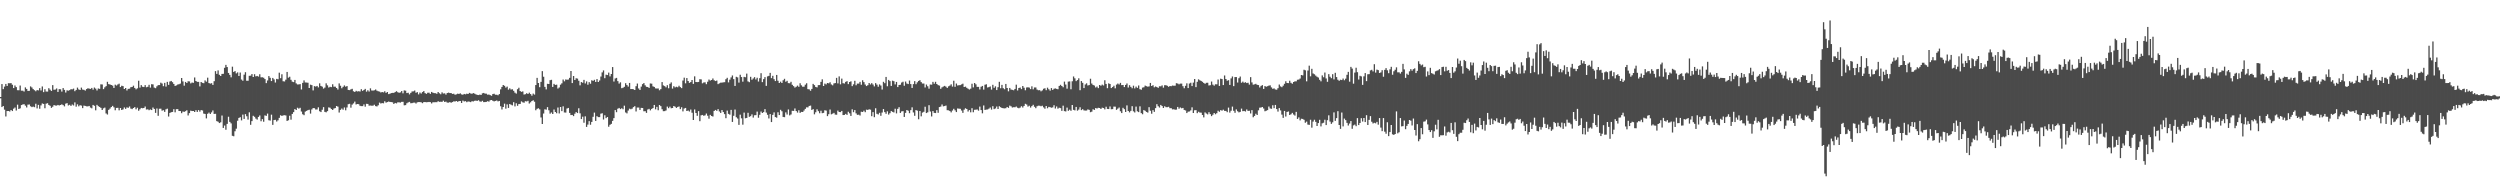 <?xml version="1.0" encoding="UTF-8"?>
<svg xmlns="http://www.w3.org/2000/svg" width="1920" height="150">
  <path d="M0 74.508h1v1.000H0zM1 64.576h1v17.647H1zM2 68.478h1v12.937H2zM3 66.517h1v17.728H3zM4 64.460h1v24.993H4zM5 65.990h1v19.289H5zM6 63.890h1v21.355H6zM7 63.937h1v21.743H7zM8 63.821h1v20.668H8zM9 65.080h1v20.222H9zM10 67.625h1v15.835H10zM11 65.623h1v16.966H11zM12 66.931h1v17.969H12zM13 69.294h1v11.099H13zM14 69.316h1v14.415H14zM15 65.700h1v17.508H15zM16 69.656h1v11.056H16zM17 69.656h1v10.584H17zM18 70.280h1v9.721H18zM19 67.133h1v14.005H19zM20 68.288h1v14.254H20zM21 69.854h1v10.538H21zM22 69.720h1v10.489H22zM23 66.368h1v15.240H23zM24 67.162h1v15.116H24zM25 68.467h1v13.406H25zM26 69.276h1v13.060H26zM27 70.077h1v9.569H27zM28 69.179h1v14.060H28zM29 69.448h1v11.089H29zM30 67.689h1v15.824H30zM31 69.490h1v11.480H31zM32 66.419h1v13.064H32zM33 70.770h1v9.026H33zM34 68.525h1v14.608H34zM35 70.301h1v9.296H35zM36 70.370h1v8.898H36zM37 67.716h1v12.882H37zM38 68.875h1v12.395H38zM39 69.843h1v12.976H39zM40 65.404h1v16.556H40zM41 68.911h1v11.756H41zM42 68.735h1v12.327H42zM43 67.951h1v13.151H43zM44 70.605h1v9.975H44zM45 68.470h1v12.510H45zM46 68.555h1v12.063H46zM47 70.357h1v9.750H47zM48 67.617h1v13.149H48zM49 69.036h1v12.667H49zM50 71.092h1v8.540H50zM51 69.350h1v9.867H51zM52 69.643h1v11.374H52zM53 69.229h1v11.253H53zM54 68.527h1v12.834H54zM55 68.625h1v11.649H55zM56 68.030h1v12.944H56zM57 70.062h1v8.595H57zM58 69.070h1v12.851H58zM59 67.267h1v12.869H59zM60 68.646h1v13.000H60zM61 69.138h1v11.639H61zM62 67.254h1v13.823H62zM63 68.756h1v14.301H63zM64 69.043h1v12.037H64zM65 69.604h1v11.744H65zM66 68.422h1v13.250H66zM67 67.803h1v13.905H67zM68 68.066h1v13.281H68zM69 68.276h1v14.352H69zM70 67.554h1v15.647H70zM71 68.861h1v11.741H71zM72 67.238h1v14.024H72zM73 68.055h1v16.677H73zM74 69.465h1v11.080H74zM75 67.943h1v13.600H75zM76 68.233h1v13.906H76zM77 64.758h1v18.109H77zM78 64.882h1v19.579H78zM79 68.437h1v14.775H79zM80 67.068h1v15.559H80zM81 66.153h1v20.966H81zM82 62.834h1v25.106H82zM83 64.634h1v19.747H83zM84 64.853h1v18.575H84zM85 65.290h1v16.953H85zM86 65.741h1v15.581H86zM87 67.552h1v14.890H87zM88 65.041h1v19.652H88zM89 65.702h1v17.194H89zM90 64.854h1v17.928H90zM91 64.270h1v20.468H91zM92 66.866h1v16.084H92zM93 65.853h1v18.633H93zM94 66.163h1v17.873H94zM95 68.365h1v14.156H95zM96 67.560h1v16.036H96zM97 69.481h1v12.996H97zM98 68.251h1v14.522H98zM99 68.076h1v13.688H99zM100 66.979h1v16.417H100zM101 66.765h1v17.044H101zM102 65.814h1v17.147H102zM103 67.529h1v14.747H103zM104 68.597h1v15.395H104zM105 67.854h1v14.872H105zM106 62.024h1v23.004H106zM107 67.291h1v16.601H107zM108 65.403h1v17.497H108zM109 66.623h1v16.502H109zM110 66.887h1v16.048H110zM111 65.365h1v16.434H111zM112 67.038h1v17.065H112zM113 66.651h1v17.293H113zM114 65.110h1v19.549H114zM115 67.303h1v16.747H115zM116 64.656h1v19.893H116zM117 64.834h1v17.752H117zM118 67.285h1v16.367H118zM119 67.742h1v18.927H119zM120 66.282h1v17.023H120zM121 65.359h1v23.589H121zM122 65.308h1v18.181H122zM123 63.509h1v19.958H123zM124 64.169h1v20.824H124zM125 66.200h1v18.437H125zM126 63.642h1v22.250H126zM127 66.505h1v17.453H127zM128 62.897h1v20.537H128zM129 65.165h1v24.347H129zM130 62.631h1v24.127H130zM131 62.163h1v23.982H131zM132 63.115h1v22.867H132zM133 64.470h1v19.418H133zM134 66.021h1v20.241H134zM135 65.565h1v18.309H135zM136 64.946h1v18.885H136zM137 64.648h1v20.613H137zM138 64.224h1v21.091H138zM139 59.901h1v27.046H139zM140 62.512h1v23.162H140zM141 65.789h1v20.100H141zM142 62.902h1v22.482H142zM143 63.742h1v20.941H143zM144 62.410h1v26.275H144zM145 62.538h1v24.365H145zM146 64.028h1v20.970H146zM147 63.386h1v21.889H147zM148 63.569h1v21.692H148zM149 59.514h1v26.478H149zM150 62.193h1v22.420H150zM151 62.873h1v23.067H151zM152 62.897h1v21.656H152zM153 66.351h1v19.415H153zM154 62.982h1v21.541H154zM155 63.663h1v21.169H155zM156 63.895h1v23.337H156zM157 61.761h1v25.718H157zM158 62.700h1v28.223H158zM159 59.664h1v27.730H159zM160 63.816h1v22.682H160zM161 64.199h1v23.344H161zM162 63.883h1v22.447H162zM163 65.232h1v19.606H163zM164 62.370h1v25.133H164zM165 54.633h1v32.759H165zM166 56.733h1v36.298H166zM167 54.060h1v39.426H167zM168 57.424h1v37.095H168zM169 58.368h1v35.578H169zM170 56.801h1v31.907H170zM171 56.682h1v41.567H171zM172 52.057h1v44.335H172zM173 49.833h1v49.803H173zM174 51.512h1v43.599H174zM175 56.006h1v33.641H175zM176 57.489h1v36.083H176zM177 59.376h1v35.417H177zM178 51.191h1v53.084H178zM179 55.243h1v49.433H179zM180 54.599h1v46.236H180zM181 56.370h1v42.435H181zM182 55.585h1v37.115H182zM183 58.369h1v32.221H183zM184 55.728h1v34.295H184zM185 61.102h1v31.371H185zM186 62.017h1v25.987H186zM187 57.363h1v33.966H187zM188 55.438h1v32.240H188zM189 61.979h1v27.303H189zM190 62.024h1v29.830H190zM191 58.210h1v28.039H191zM192 58.088h1v37.740H192zM193 56.886h1v36.121H193zM194 59.130h1v29.793H194zM195 56.994h1v32.692H195zM196 58.598h1v32.466H196zM197 58.306h1v33.540H197zM198 58.814h1v31.004H198zM199 57.060h1v31.610H199zM200 59.376h1v33.766H200zM201 59.344h1v32.153H201zM202 59.678h1v33.807H202zM203 60.701h1v27.945H203zM204 63.832h1v25.172H204zM205 61.781h1v25.489H205zM206 58.396h1v33.968H206zM207 59.773h1v32.872H207zM208 62.238h1v25.846H208zM209 59.878h1v36.026H209zM210 60.993h1v31.232H210zM211 63.361h1v28.636H211zM212 60.568h1v32.779H212zM213 60.863h1v31.566H213zM214 55.833h1v34.677H214zM215 60.057h1v28.455H215zM216 57.053h1v31.994H216zM217 62.389h1v26.227H217zM218 62.542h1v25.945H218zM219 61.199h1v27.484H219zM220 55.229h1v37.646H220zM221 59.652h1v32.730H221zM222 58.939h1v29.924H222zM223 61.284h1v30.607H223zM224 62.718h1v24.761H224zM225 63.053h1v23.041H225zM226 61.377h1v22.361H226zM227 64.025h1v20.449H227zM228 64.872h1v17.886H228zM229 64.817h1v18.632H229zM230 64.619h1v18.168H230zM231 68.731h1v16.936H231zM232 63.632h1v24.136H232zM233 61.749h1v26.723H233zM234 63.340h1v22.358H234zM235 63.389h1v21.780H235zM236 63.518h1v21.059H236zM237 67.576h1v16.717H237zM238 65.002h1v22.230H238zM239 65.368h1v18.702H239zM240 69.443h1v13.563H240zM241 66.150h1v16.951H241zM242 66.492h1v17.627H242zM243 65.978h1v18.108H243zM244 67.130h1v15.292H244zM245 63.995h1v21.437H245zM246 65.979h1v20.083H246zM247 66.545h1v17.725H247zM248 68.053h1v14.227H248zM249 67.285h1v18.623H249zM250 64.017h1v22.250H250zM251 65.558h1v19.811H251zM252 67.204h1v15.278H252zM253 66.665h1v16.067H253zM254 66.910h1v16.841H254zM255 64.701h1v19.798H255zM256 66.551h1v16.801H256zM257 66.546h1v16.457H257zM258 67.561h1v13.825H258zM259 68.770h1v13.153H259zM260 64.060h1v22.356H260zM261 65.846h1v18.535H261zM262 67.784h1v15.569H262zM263 66.687h1v17.590H263zM264 65.569h1v16.955H264zM265 66.580h1v18.132H265zM266 66.088h1v16.431H266zM267 69.090h1v10.940H267zM268 69.197h1v10.513H268zM269 68.612h1v14.100H269zM270 68.193h1v12.128H270zM271 70.071h1v9.335H271zM272 70.672h1v7.358H272zM273 69.752h1v10.496H273zM274 70.249h1v9.647H274zM275 70.027h1v9.976H275zM276 70.300h1v10.974H276zM277 68.486h1v13.005H277zM278 69.791h1v11.721H278zM279 69.071h1v11.120H279zM280 68.252h1v13.652H280zM281 70.406h1v9.325H281zM282 69.299h1v10.538H282zM283 70.303h1v10.849H283zM284 67.823h1v13.222H284zM285 69.492h1v11.712H285zM286 69.580h1v11.598H286zM287 69.335h1v11.106H287zM288 68.701h1v12.825H288zM289 69.614h1v12.171H289zM290 70.090h1v10.735H290zM291 70.337h1v8.464H291zM292 71.020h1v8.474H292zM293 70.658h1v8.519H293zM294 70.985h1v8.372H294zM295 70.092h1v7.687H295zM296 71.327h1v7.496H296zM297 70.634h1v7.777H297zM298 72.291h1v5.664H298zM299 72.010h1v6.253H299zM300 71.495h1v6.904H300zM301 71.314h1v7.257H301zM302 71.335h1v8.512H302zM303 70.691h1v8.386H303zM304 70.042h1v9.386H304zM305 70.786h1v7.812H305zM306 71.246h1v7.320H306zM307 70.967h1v7.838H307zM308 69.949h1v8.299H308zM309 71.672h1v6.530H309zM310 69.427h1v11.457H310zM311 69.611h1v11.129H311zM312 71.484h1v7.807H312zM313 71.209h1v7.412H313zM314 72.491h1v5.743H314zM315 71.328h1v7.988H315zM316 70.229h1v8.965H316zM317 70.168h1v8.681H317zM318 69.507h1v9.292H318zM319 71.231h1v8.281H319zM320 70.769h1v7.800H320zM321 72.480h1v5.913H321zM322 71.042h1v7.332H322zM323 71.841h1v6.750H323zM324 70.720h1v8.535H324zM325 69.929h1v8.465H325zM326 71.510h1v6.875H326zM327 72.081h1v6.461H327zM328 71.205h1v7.235H328zM329 71.177h1v7.090H329zM330 72.072h1v6.381H330zM331 70.598h1v8.880H331zM332 71.244h1v7.312H332zM333 71.544h1v6.978H333zM334 71.586h1v6.907H334zM335 72.064h1v6.422H335zM336 70.669h1v7.061H336zM337 71.653h1v6.604H337zM338 72.413h1v5.740H338zM339 70.934h1v7.310H339zM340 71.836h1v5.453H340zM341 71.679h1v6.615H341zM342 72.658h1v5.378H342zM343 71.415h1v7.382H343zM344 71.139h1v7.717H344zM345 71.483h1v6.929H345zM346 71.479h1v7.414H346zM347 72.119h1v6.272H347zM348 71.999h1v5.800H348zM349 72.752h1v5.225H349zM350 72.428h1v5.127H350zM351 71.916h1v6.288H351zM352 72.150h1v5.532H352zM353 71.703h1v5.850H353zM354 72.511h1v6.579H354zM355 72.741h1v4.546H355zM356 72.123h1v5.807H356zM357 72.449h1v5.238H357zM358 71.932h1v6.566H358zM359 72.211h1v5.732H359zM360 71.346h1v6.734H360zM361 71.772h1v6.641H361zM362 72.020h1v5.723H362zM363 71.477h1v6.461H363zM364 71.909h1v5.483H364zM365 72.459h1v4.820H365zM366 72.856h1v4.681H366zM367 72.994h1v3.984H367zM368 72.646h1v5.226H368zM369 72.895h1v5.234H369zM370 71.687h1v5.734H370zM371 71.351h1v7.099H371zM372 71.887h1v6.484H372zM373 71.930h1v6.301H373zM374 72.710h1v5.015H374zM375 72.617h1v5.453H375zM376 73.065h1v3.931H376zM377 73.561h1v3.260H377zM378 72.253h1v5.153H378zM379 72.005h1v5.864H379zM380 72.764h1v4.749H380zM381 72.766h1v4.402H381zM382 73.154h1v4.729H382zM383 72.259h1v5.263H383zM384 68.612h1v12.983H384zM385 66.790h1v17.304H385zM386 65.271h1v16.923H386zM387 65.910h1v13.701H387zM388 67.266h1v16.204H388zM389 66.501h1v13.690H389zM390 68.869h1v14.021H390zM391 67.817h1v12.056H391zM392 68.740h1v11.678H392zM393 68.561h1v12.394H393zM394 69.741h1v8.730H394zM395 71.148h1v10.544H395zM396 71.899h1v7.431H396zM397 68.496h1v12.776H397zM398 67.372h1v12.547H398zM399 69.925h1v9.879H399zM400 70.577h1v7.314H400zM401 70.213h1v8.357H401zM402 72.614h1v6.261H402zM403 72.369h1v5.344H403zM404 71.572h1v6.352H404zM405 72.176h1v5.219H405zM406 71.180h1v8.329H406zM407 72.243h1v6.363H407zM408 73.470h1v4.076H408zM409 71.899h1v5.109H409zM410 72.676h1v5.465H410zM411 65.330h1v19.330H411zM412 59.821h1v23.747H412zM413 63.757h1v19.408H413zM414 66.949h1v17.075H414zM415 62.862h1v27.337H415zM416 54.648h1v40.598H416zM417 58.912h1v28.293H417zM418 66.702h1v17.257H418zM419 68.637h1v15.586H419zM420 64.334h1v17.946H420zM421 64.492h1v20.204H421zM422 61.607h1v25.701H422zM423 61.279h1v25.079H423zM424 66.760h1v20.780H424zM425 64.406h1v19.736H425zM426 65.215h1v20.821H426zM427 65.007h1v21.992H427zM428 68.010h1v14.586H428zM429 67.150h1v19.978H429zM430 65.015h1v17.179H430zM431 64.005h1v21.337H431zM432 61.085h1v20.563H432zM433 62.442h1v23.943H433zM434 61.028h1v25.468H434zM435 61.240h1v22.090H435zM436 61.066h1v21.843H436zM437 59.812h1v26.896H437zM438 54.527h1v33.833H438zM439 63.811h1v24.468H439zM440 58.388h1v30.817H440zM441 61.440h1v25.916H441zM442 60.127h1v25.944H442zM443 60.379h1v26.453H443zM444 62.017h1v21.109H444zM445 65.535h1v21.485H445zM446 63.008h1v28.426H446zM447 63.533h1v26.073H447zM448 61.361h1v32.916H448zM449 64.093h1v25.258H449zM450 62.491h1v34.977H450zM451 65.071h1v30.631H451zM452 63.100h1v29.941H452zM453 64.310h1v31.485H453zM454 61.650h1v32.014H454zM455 62.126h1v27.556H455zM456 61.271h1v25.210H456zM457 62.949h1v29.947H457zM458 60.747h1v28.472H458zM459 62.963h1v26.991H459zM460 61.820h1v28.144H460zM461 58.800h1v28.520H461zM462 55.620h1v31.374H462zM463 54.076h1v37.750H463zM464 60.071h1v28.464H464zM465 57.358h1v33.368H465zM466 57.669h1v32.169H466zM467 55.779h1v41.576H467zM468 58.676h1v37.192H468zM469 56.831h1v38.299H469zM470 51.521h1v41.289H470zM471 62.637h1v28.068H471zM472 60.276h1v24.234H472zM473 59.819h1v26.346H473zM474 62.321h1v21.166H474zM475 64.229h1v18.663H475zM476 63.229h1v20.598H476zM477 67.736h1v15.427H477zM478 67.357h1v16.536H478zM479 66.682h1v14.455H479zM480 63.916h1v22.435H480zM481 65.328h1v21.754H481zM482 66.510h1v18.360H482zM483 63.697h1v19.767H483zM484 68.414h1v15.518H484zM485 68.353h1v15.087H485zM486 68.549h1v13.741H486zM487 69.139h1v12.419H487zM488 66.223h1v19.374H488zM489 64.131h1v18.481H489zM490 67.937h1v14.664H490zM491 69.054h1v15.355H491zM492 66.510h1v16.307H492zM493 64.613h1v18.355H493zM494 63.770h1v21.659H494zM495 65.524h1v19.901H495zM496 66.647h1v20.014H496zM497 66.800h1v17.339H497zM498 67.533h1v16.077H498zM499 64.122h1v20.664H499zM500 64.267h1v19.406H500zM501 66.307h1v16.706H501zM502 66.748h1v13.867H502zM503 67.911h1v16.034H503zM504 68.014h1v14.077H504zM505 67.920h1v16.765H505zM506 69.345h1v11.281H506zM507 68.473h1v13.021H507zM508 63.041h1v20.894H508zM509 65.588h1v19.836H509zM510 66.156h1v19.185H510zM511 67.046h1v17.814H511zM512 65.443h1v16.439H512zM513 67.767h1v15.335H513zM514 64.366h1v17.545H514zM515 63.274h1v19.875H515zM516 68.035h1v14.924H516zM517 66.190h1v15.196H517zM518 67.106h1v14.871H518zM519 66.630h1v16.253H519zM520 67.002h1v15.098H520zM521 65.862h1v15.915H521zM522 66.908h1v16.904H522zM523 67.691h1v14.683H523zM524 61.869h1v23.710H524zM525 59.642h1v23.717H525zM526 64.019h1v18.854H526zM527 59.959h1v25.287H527zM528 62.230h1v22.646H528zM529 63.620h1v22.050H529zM530 63.010h1v21.091H530zM531 61.452h1v25.125H531zM532 64.434h1v27.705H532zM533 58.614h1v25.444H533zM534 62.985h1v23.778H534zM535 63.099h1v25.822H535zM536 62.904h1v22.457H536zM537 60.838h1v32.219H537zM538 60.982h1v27.615H538zM539 63.988h1v24.273H539zM540 63.329h1v25.605H540zM541 63.250h1v25.326H541zM542 64.668h1v22.531H542zM543 62.776h1v26.127H543zM544 61.061h1v30.077H544zM545 61.915h1v26.289H545zM546 61.462h1v27.649H546zM547 60.271h1v29.204H547zM548 61.648h1v23.562H548zM549 62.255h1v22.186H549zM550 61.829h1v23.333H550zM551 64.629h1v19.179H551zM552 64.007h1v21.609H552zM553 63.494h1v23.253H553zM554 63.437h1v21.074H554zM555 63.206h1v22.839H555zM556 63.106h1v24.557H556zM557 60.810h1v29.986H557zM558 59.737h1v25.201H558zM559 63.276h1v24.176H559zM560 61.180h1v26.905H560zM561 59.467h1v24.934H561zM562 57.939h1v35.699H562zM563 60.768h1v28.166H563zM564 65.988h1v18.128H564zM565 58.997h1v31.041H565zM566 59.423h1v31.620H566zM567 63.414h1v32.496H567zM568 57.380h1v30.699H568zM569 59.164h1v31.693H569zM570 62.729h1v32.997H570zM571 59.018h1v27.478H571zM572 59.318h1v31.522H572zM573 56.508h1v34.061H573zM574 62.518h1v24.099H574zM575 63.151h1v26.559H575zM576 58.969h1v30.271H576zM577 61.252h1v26.605H577zM578 60.271h1v30.048H578zM579 59.232h1v29.317H579zM580 61.020h1v27.377H580zM581 59.688h1v26.021H581zM582 62.610h1v27.803H582zM583 60.054h1v28.135H583zM584 56.195h1v29.459H584zM585 63.079h1v23.714H585zM586 60.798h1v25.336H586zM587 59.218h1v24.616H587zM588 65.939h1v20.539H588zM589 58.660h1v29.492H589zM590 58.247h1v32.751H590zM591 55.974h1v31.605H591zM592 59.984h1v33.786H592zM593 58.221h1v30.003H593zM594 60.822h1v25.476H594zM595 62.259h1v27.640H595zM596 57.550h1v32.825H596zM597 62.017h1v24.223H597zM598 63.763h1v24.628H598zM599 62.698h1v21.653H599zM600 63.736h1v21.708H600zM601 61.622h1v28.188H601zM602 60.544h1v29.460H602zM603 62.779h1v23.543H603zM604 62.064h1v25.922H604zM605 63.854h1v20.216H605zM606 63.971h1v24.667H606zM607 62.837h1v25.068H607zM608 65.103h1v20.010H608zM609 66.130h1v19.058H609zM610 67.294h1v16.001H610zM611 66.605h1v18.692H611zM612 65.726h1v20.762H612zM613 66.641h1v18.067H613zM614 63.934h1v22.767H614zM615 65.526h1v20.377H615zM616 66.629h1v19.411H616zM617 66.543h1v18.363H617zM618 65.029h1v18.585H618zM619 63.925h1v18.487H619zM620 68.447h1v14.041H620zM621 68.670h1v12.712H621zM622 69.697h1v11.422H622zM623 68.302h1v16.103H623zM624 64.424h1v19.379H624zM625 65.376h1v22.455H625zM626 66.748h1v19.457H626zM627 67.111h1v16.839H627zM628 65.367h1v20.057H628zM629 65.347h1v21.652H629zM630 62.875h1v22.150H630zM631 60.919h1v26.006H631zM632 66.036h1v20.625H632zM633 64.197h1v20.471H633zM634 64.804h1v20.130H634zM635 63.743h1v25.464H635zM636 63.994h1v23.719H636zM637 63.185h1v20.916H637zM638 64.890h1v22.898H638zM639 65.542h1v21.772H639zM640 64.045h1v22.649H640zM641 63.794h1v24.235H641zM642 59.794h1v28.333H642zM643 64.040h1v20.912H643zM644 58.676h1v27.332H644zM645 64.781h1v21.345H645zM646 60.368h1v24.845H646zM647 63.918h1v24.449H647zM648 64.129h1v24.138H648zM649 62.865h1v24.580H649zM650 62.300h1v25.927H650zM651 64.631h1v21.178H651zM652 62.994h1v24.037H652zM653 62.446h1v26.591H653zM654 66.157h1v17.791H654zM655 64.777h1v21.398H655zM656 62.042h1v22.494H656zM657 65.477h1v21.633H657zM658 64.187h1v24.036H658zM659 64.199h1v23.852H659zM660 62.860h1v25.873H660zM661 65.062h1v20.771H661zM662 61.623h1v24.383H662zM663 63.056h1v21.934H663zM664 64.923h1v21.254H664zM665 66.103h1v18.145H665zM666 65.413h1v18.998H666zM667 63.757h1v20.147H667zM668 64.852h1v19.357H668zM669 63.839h1v25.400H669zM670 64.912h1v21.198H670zM671 66.329h1v23.670H671zM672 63.856h1v19.284H672zM673 64.958h1v22.429H673zM674 66.589h1v21.297H674zM675 64.808h1v21.831H675zM676 65.664h1v23.253H676zM677 68.784h1v17.655H677zM678 62.802h1v20.948H678zM679 63.902h1v22.198H679zM680 59.077h1v28.327H680zM681 66.248h1v19.246H681zM682 61.374h1v26.624H682zM683 62.330h1v24.624H683zM684 66.022h1v19.259H684zM685 61.948h1v23.980H685zM686 62.378h1v23.993H686zM687 64.804h1v18.689H687zM688 62.940h1v24.129H688zM689 66.882h1v16.732H689zM690 65.294h1v17.018H690zM691 65.057h1v21.671H691zM692 63.379h1v22.157H692zM693 62.792h1v22.557H693zM694 65.867h1v23.920H694zM695 62.595h1v24.064H695zM696 64.135h1v20.322H696zM697 64.559h1v20.481H697zM698 61.865h1v25.049H698zM699 64.581h1v20.011H699zM700 67.528h1v14.883H700zM701 64.632h1v21.725H701zM702 62.326h1v26.591H702zM703 64.658h1v19.868H703zM704 63.235h1v21.753H704zM705 62.135h1v29.471H705zM706 61.583h1v23.664H706zM707 63.055h1v26.271H707zM708 64.143h1v22.329H708zM709 64.168h1v21.682H709zM710 67.148h1v14.808H710zM711 64.938h1v21.904H711zM712 66.277h1v20.018H712zM713 68.120h1v12.656H713zM714 64.941h1v20.737H714zM715 65.002h1v24.468H715zM716 62.860h1v22.463H716zM717 64.315h1v22.368H717zM718 62.812h1v24.034H718zM719 64.523h1v20.057H719zM720 65.366h1v21.261H720zM721 65.717h1v16.517H721zM722 68.181h1v13.688H722zM723 67.074h1v13.149H723zM724 66.441h1v15.202H724zM725 65.955h1v15.489H725zM726 66.565h1v14.506H726zM727 67.557h1v17.090H727zM728 66.328h1v18.399H728zM729 65.752h1v19.553H729zM730 64.765h1v21.538H730zM731 66.487h1v18.377H731zM732 61.987h1v21.570H732zM733 66.644h1v18.102H733zM734 64.159h1v21.919H734zM735 65.662h1v17.632H735zM736 65.448h1v17.994H736zM737 65.383h1v18.196H737zM738 64.841h1v20.038H738zM739 64.240h1v22.424H739zM740 66.838h1v17.389H740zM741 66.532h1v16.609H741zM742 67.455h1v16.278H742zM743 68.150h1v17.518H743zM744 68.767h1v15.749H744zM745 68.094h1v18.162H745zM746 64.316h1v18.776H746zM747 67.136h1v19.108H747zM748 63.757h1v20.556H748zM749 64.751h1v19.456H749zM750 66.719h1v17.363H750zM751 66.704h1v18.313H751zM752 68.695h1v13.187H752zM753 66.615h1v17.935H753zM754 65.998h1v21.057H754zM755 68.813h1v12.206H755zM756 65.088h1v19.350H756zM757 64.692h1v19.470H757zM758 67.193h1v16.888H758zM759 66.900h1v16.576H759zM760 66.397h1v16.204H760zM761 68.839h1v15.351H761zM762 65.124h1v16.414H762zM763 67.414h1v16.425H763zM764 66.328h1v16.961H764zM765 69.165h1v12.655H765zM766 66.945h1v16.765H766zM767 62.805h1v18.816H767zM768 67.772h1v14.566H768zM769 65.192h1v17.766H769zM770 67.735h1v15.390H770zM771 68.569h1v14.679H771zM772 64.480h1v18.600H772zM773 67.580h1v14.576H773zM774 70.158h1v12.699H774zM775 67.510h1v13.611H775zM776 68.778h1v12.884H776zM777 69.013h1v13.583H777zM778 69.327h1v13.025H778zM779 68.325h1v14.078H779zM780 65.047h1v16.786H780zM781 69.480h1v13.245H781zM782 67.608h1v15.558H782zM783 67.235h1v15.416H783zM784 68.475h1v13.071H784zM785 66.052h1v16.528H785zM786 67.398h1v13.984H786zM787 69.349h1v10.379H787zM788 67.196h1v13.080H788zM789 67.012h1v14.852H789zM790 67.278h1v13.902H790zM791 68.457h1v14.182H791zM792 66.281h1v15.250H792zM793 68.616h1v11.887H793zM794 67.185h1v14.857H794zM795 67.174h1v15.899H795zM796 68.831h1v12.801H796zM797 69.322h1v11.836H797zM798 69.244h1v11.980H798zM799 70.142h1v11.452H799zM800 69.429h1v11.753H800zM801 68.155h1v14.309H801zM802 67.805h1v15.690H802zM803 69.264h1v12.143H803zM804 67.307h1v15.843H804zM805 68.535h1v13.562H805zM806 69.645h1v12.681H806zM807 67.647h1v15.069H807zM808 69.055h1v13.421H808zM809 68.146h1v12.702H809zM810 67.877h1v15.482H810zM811 68.271h1v13.476H811zM812 68.569h1v14.912H812zM813 65.990h1v16.739H813zM814 65.123h1v17.919H814zM815 66.065h1v19.086H815zM816 67.009h1v14.156H816zM817 62.662h1v22.678H817zM818 64.943h1v20.676H818zM819 68.092h1v14.535H819zM820 62.688h1v22.401H820zM821 62.529h1v21.701H821zM822 68.579h1v16.530H822zM823 62.390h1v18.258H823zM824 58.736h1v25.635H824zM825 60.140h1v24.656H825zM826 62.291h1v19.820H826zM827 61.512h1v23.479H827zM828 60.164h1v24.018H828zM829 69.256h1v13.129H829zM830 62.274h1v22.283H830zM831 63.610h1v20.232H831zM832 67.625h1v17.160H832zM833 64.879h1v20.069H833zM834 63.997h1v20.873H834zM835 65.621h1v18.392H835zM836 65.348h1v19.028H836zM837 60.490h1v25.674H837zM838 64.173h1v21.587H838zM839 65.222h1v18.670H839zM840 65.674h1v18.731H840zM841 67.172h1v15.799H841zM842 66.433h1v16.907H842zM843 67.709h1v15.102H843zM844 65.303h1v17.640H844zM845 65.848h1v17.842H845zM846 64.977h1v17.737H846zM847 65.642h1v17.327H847zM848 61.640h1v22.400H848zM849 64.485h1v17.504H849zM850 67.722h1v15.955H850zM851 64.010h1v19.752H851zM852 64.525h1v17.257H852zM853 67.645h1v16.293H853zM854 66.863h1v16.969H854zM855 65.820h1v16.036H855zM856 67.828h1v14.109H856zM857 64.956h1v19.397H857zM858 64.149h1v19.318H858zM859 64.891h1v17.672H859zM860 63.626h1v21.845H860zM861 65.362h1v21.483H861zM862 65.273h1v17.520H862zM863 66.870h1v17.015H863zM864 65.245h1v20.749H864zM865 64.113h1v16.817H865zM866 67.225h1v18.047H866zM867 65.411h1v20.932H867zM868 66.726h1v18.426H868zM869 67.768h1v13.778H869zM870 65.778h1v19.708H870zM871 67.914h1v18.444H871zM872 66.487h1v15.404H872zM873 67.489h1v17.998H873zM874 65.659h1v20.460H874zM875 68.486h1v13.160H875zM876 68.923h1v17.952H876zM877 67.297h1v20.436H877zM878 67.032h1v17.490H878zM879 65.734h1v19.381H879zM880 66.203h1v19.765H880zM881 66.546h1v19.915H881zM882 66.335h1v16.008H882zM883 63.674h1v21.354H883zM884 66.037h1v21.331H884zM885 65.424h1v19.178H885zM886 67.086h1v18.844H886zM887 66.403h1v16.668H887zM888 66.845h1v13.203H888zM889 67.490h1v14.137H889zM890 66.234h1v16.363H890zM891 66.316h1v14.291H891zM892 65.591h1v15.886H892zM893 67.338h1v15.628H893zM894 65.437h1v16.163H894zM895 65.445h1v16.896H895zM896 65.896h1v16.456H896zM897 66.676h1v15.330H897zM898 66.034h1v17.077H898zM899 66.177h1v16.944H899zM900 65.664h1v18.339H900zM901 65.842h1v18.079H901zM902 65.813h1v18.484H902zM903 63.880h1v20.270H903zM904 64.178h1v17.946H904zM905 64.773h1v18.741H905zM906 64.208h1v18.338H906zM907 64.202h1v18.997H907zM908 66.183h1v16.689H908zM909 67.784h1v16.667H909zM910 65.895h1v18.940H910zM911 63.989h1v22.834H911zM912 67.635h1v18.106H912zM913 64.131h1v21.461H913zM914 63.563h1v21.221H914zM915 66.081h1v16.372H915zM916 63.452h1v23.324H916zM917 60.653h1v24.019H917zM918 66.912h1v17.668H918zM919 62.844h1v24.102H919zM920 60.933h1v24.887H920zM921 61.627h1v24.796H921zM922 62.165h1v24.378H922zM923 62.803h1v25.541H923zM924 63.707h1v26.447H924zM925 64.363h1v21.956H925zM926 63.585h1v23.591H926zM927 63.562h1v24.287H927zM928 65.657h1v20.518H928zM929 65.436h1v22.223H929zM930 62.594h1v26.605H930zM931 64.950h1v23.144H931zM932 65.809h1v20.954H932zM933 64.722h1v23.035H933zM934 64.759h1v22.203H934zM935 61.084h1v23.962H935zM936 66.021h1v19.862H936zM937 60.410h1v24.169H937zM938 60.730h1v24.251H938zM939 65.329h1v18.908H939zM940 57.950h1v27.197H940zM941 60.647h1v24.559H941zM942 61.986h1v24.177H942zM943 61.609h1v21.012H943zM944 65.250h1v21.210H944zM945 60.232h1v24.797H945zM946 58.703h1v23.163H946zM947 66.156h1v18.930H947zM948 59.210h1v27.410H948zM949 59.169h1v24.873H949zM950 63.398h1v22.034H950zM951 60.081h1v26.221H951zM952 58.767h1v27.138H952zM953 63.543h1v19.846H953zM954 62.674h1v22.708H954zM955 63.576h1v21.612H955zM956 63.118h1v22.555H956zM957 63.786h1v20.307H957zM958 63.559h1v21.657H958zM959 64.994h1v20.047H959zM960 59.229h1v27.917H960zM961 63.269h1v21.321H961zM962 65.006h1v25.077H962zM963 64.749h1v24.276H963zM964 64.366h1v22.970H964zM965 65.123h1v23.202H965zM966 65.353h1v19.376H966zM967 67.180h1v15.492H967zM968 65.929h1v16.650H968zM969 65.399h1v16.758H969zM970 68.278h1v15.087H970zM971 66.088h1v19.382H971zM972 66.587h1v18.472H972zM973 66.178h1v18.401H973zM974 65.719h1v16.123H974zM975 65.560h1v17.735H975zM976 67.115h1v16.443H976zM977 68.195h1v12.636H977zM978 67.882h1v15.193H978zM979 68.698h1v11.887H979zM980 68.910h1v14.870H980zM981 67.748h1v17.975H981zM982 64.937h1v18.083H982zM983 66.363h1v18.430H983zM984 66.971h1v21.052H984zM985 65.797h1v24.742H985zM986 64.369h1v20.822H986zM987 62.391h1v27.101H987zM988 63.757h1v22.223H988zM989 63.859h1v21.729H989zM990 61.986h1v26.357H990zM991 63.616h1v24.126H991zM992 64.306h1v22.387H992zM993 62.975h1v24.974H993zM994 62.475h1v26.297H994zM995 62.460h1v23.435H995zM996 61.235h1v30.124H996zM997 61.095h1v29.080H997zM998 60.323h1v32.147H998zM999 57.623h1v33.574H999zM1000 57.925h1v33.406H1000zM1001 53.558h1v38.435H1001zM1002 54.038h1v40.240H1002zM1003 62.440h1v30.945H1003zM1004 54.173h1v41.503H1004zM1005 50.436h1v45.454H1005zM1006 58.630h1v33.330H1006zM1007 52.841h1v45.188H1007zM1008 56.399h1v36.971H1008zM1009 57.027h1v34.943H1009zM1010 58.054h1v35.527H1010zM1011 58.916h1v37.868H1011zM1012 59.564h1v34.935H1012zM1013 61.268h1v30.738H1013zM1014 62.447h1v34.611H1014zM1015 57.917h1v36.792H1015zM1016 59.350h1v34.887H1016zM1017 55.728h1v36.247H1017zM1018 60.242h1v35.822H1018zM1019 62.806h1v29.517H1019zM1020 56.949h1v31.625H1020zM1021 58.955h1v34.425H1021zM1022 60.076h1v35.064H1022zM1023 56.965h1v36.965H1023zM1024 60.999h1v25.313H1024zM1025 55.908h1v36.915H1025zM1026 59.209h1v31.518H1026zM1027 61.227h1v24.181H1027zM1028 62.053h1v33.942H1028zM1029 61.239h1v37.720H1029zM1030 61.492h1v24.941H1030zM1031 60.324h1v36.763H1031zM1032 61.636h1v29.450H1032zM1033 60.399h1v31.880H1033zM1034 57.452h1v36.927H1034zM1035 55.171h1v41.231H1035zM1036 62.743h1v32.153H1036zM1037 51.350h1v41.608H1037zM1038 52.683h1v46.240H1038zM1039 64.260h1v32.062H1039zM1040 55.753h1v39.949H1040zM1041 52.032h1v44.893H1041zM1042 55.448h1v35.283H1042zM1043 61.072h1v34.983H1043zM1044 58.231h1v36.226H1044zM1045 58.649h1v32.137H1045zM1046 65.179h1v28.137H1046zM1047 58.604h1v32.009H1047zM1048 56.116h1v37.640H1048zM1049 62.300h1v26.179H1049zM1050 57.016h1v38.982H1050zM1051 56.918h1v35.156H1051zM1052 54.057h1v35.108H1052zM1053 53.603h1v39.895H1053zM1054 54.814h1v40.025H1054zM1055 49.323h1v44.988H1055zM1056 55.777h1v38.964H1056zM1057 53.432h1v40.183H1057zM1058 53.853h1v41.893H1058zM1059 56.043h1v34.624H1059zM1060 55.583h1v42.405H1060zM1061 53.893h1v46.843H1061zM1062 58.950h1v31.726H1062zM1063 53.635h1v47.488H1063zM1064 52.321h1v50.401H1064zM1065 54.022h1v39.887H1065zM1066 56.209h1v48.357H1066zM1067 53.238h1v48.190H1067zM1068 51.316h1v44.706H1068zM1069 57.397h1v45.768H1069zM1070 54.721h1v48.927H1070zM1071 53.550h1v49.357H1071zM1072 51.691h1v33.880H1072zM1073 55.535h1v46.867H1073zM1074 55.540h1v46.065H1074zM1075 56.538h1v34.118H1075zM1076 55.200h1v41.864H1076zM1077 49.040h1v47.807H1077zM1078 53.316h1v39.249H1078zM1079 59.801h1v39.435H1079zM1080 56.600h1v40.082H1080zM1081 57.476h1v37.727H1081zM1082 54.796h1v37.388H1082zM1083 53.118h1v39.571H1083zM1084 54.271h1v42.104H1084zM1085 53.110h1v37.930H1085zM1086 52.484h1v47.360H1086zM1087 56.106h1v47.984H1087zM1088 54.404h1v40.946H1088zM1089 47.061h1v61.422H1089zM1090 49.066h1v57.834H1090zM1091 50.201h1v48.150H1091zM1092 49.587h1v53.529H1092zM1093 51.596h1v41.848H1093zM1094 51.317h1v41.850H1094zM1095 58.770h1v33.079H1095zM1096 54.828h1v40.716H1096zM1097 57.704h1v42.211H1097zM1098 52.096h1v49.346H1098zM1099 56.145h1v43.832H1099zM1100 56.640h1v49.260H1100zM1101 57.247h1v43.615H1101zM1102 54.796h1v41.016H1102zM1103 54.340h1v45.057H1103zM1104 53.978h1v38.042H1104zM1105 53.076h1v51.965H1105zM1106 57.671h1v46.205H1106zM1107 51.490h1v52.435H1107zM1108 51.266h1v52.577H1108zM1109 54.795h1v42.316H1109zM1110 51.323h1v52.854H1110zM1111 54.314h1v47.352H1111zM1112 53.812h1v47.351H1112zM1113 56.037h1v45.707H1113zM1114 59.975h1v34.428H1114zM1115 51.463h1v48.556H1115zM1116 55.831h1v46.972H1116zM1117 54.797h1v39.141H1117zM1118 51.867h1v53.194H1118zM1119 44.944h1v63.448H1119zM1120 48.923h1v54.145H1120zM1121 46.590h1v55.337H1121zM1122 50.863h1v51.055H1122zM1123 56.521h1v43.141H1123zM1124 46.053h1v48.183H1124zM1125 46.973h1v47.551H1125zM1126 52.139h1v40.200H1126zM1127 52.980h1v38.053H1127zM1128 54.157h1v39.481H1128zM1129 47.851h1v53.797H1129zM1130 50.182h1v45.730H1130zM1131 48.128h1v54.170H1131zM1132 57.937h1v37.014H1132zM1133 61.400h1v38.794H1133zM1134 55.746h1v41.748H1134zM1135 59.748h1v38.139H1135zM1136 57.935h1v32.673H1136zM1137 54.177h1v41.804H1137zM1138 49.980h1v49.344H1138zM1139 47.180h1v45.711H1139zM1140 56.825h1v43.530H1140zM1141 48.118h1v47.658H1141zM1142 52.070h1v34.646H1142zM1143 54.702h1v36.999H1143zM1144 49.905h1v46.045H1144zM1145 50.783h1v40.311H1145zM1146 54.679h1v40.635H1146zM1147 50.586h1v41.687H1147zM1148 50.450h1v42.624H1148zM1149 56.708h1v34.184H1149zM1150 51.519h1v42.443H1150zM1151 51.358h1v43.017H1151zM1152 58.474h1v33.350H1152zM1153 57.041h1v38.116H1153zM1154 57.671h1v37.502H1154zM1155 60.029h1v30.012H1155zM1156 54.361h1v41.965H1156zM1157 53.922h1v41.055H1157zM1158 55.852h1v38.135H1158zM1159 56.795h1v36.495H1159zM1160 51.288h1v43.555H1160zM1161 54.727h1v44.876H1161zM1162 47.832h1v51.011H1162zM1163 49.504h1v44.697H1163zM1164 55.887h1v35.706H1164zM1165 56.939h1v34.265H1165zM1166 51.830h1v40.236H1166zM1167 56.502h1v34.862H1167zM1168 47.829h1v46.829H1168zM1169 50.298h1v43.040H1169zM1170 56.254h1v40.311H1170zM1171 54.081h1v46.582H1171zM1172 44.642h1v50.614H1172zM1173 39.710h1v63.582H1173zM1174 44.093h1v57.265H1174zM1175 56.161h1v37.902H1175zM1176 50.557h1v48.526H1176zM1177 45.018h1v50.797H1177zM1178 55.458h1v34.919H1178zM1179 40.241h1v56.299H1179zM1180 33.970h1v66.527H1180zM1181 57.127h1v43.741H1181zM1182 34.083h1v63.372H1182zM1183 33.116h1v66.440H1183zM1184 56.575h1v41.114H1184zM1185 39.279h1v50.983H1185zM1186 42.957h1v52.189H1186zM1187 38.675h1v59.623H1187zM1188 44.703h1v50.925H1188zM1189 39.718h1v59.518H1189zM1190 47.196h1v50.217H1190zM1191 58.646h1v41.829H1191zM1192 48.541h1v50.820H1192zM1193 50.152h1v43.512H1193zM1194 50.565h1v43.979H1194zM1195 51.339h1v45.925H1195zM1196 49.409h1v44.853H1196zM1197 55.463h1v41.404H1197zM1198 52.920h1v44.934H1198zM1199 55.542h1v38.598H1199zM1200 53.972h1v45.006H1200zM1201 50.158h1v44.453H1201zM1202 57.059h1v40.046H1202zM1203 51.466h1v40.414H1203zM1204 55.101h1v39.099H1204zM1205 58.672h1v35.566H1205zM1206 51.813h1v43.632H1206zM1207 49.041h1v49.745H1207zM1208 52.763h1v33.258H1208zM1209 52.776h1v38.848H1209zM1210 54.621h1v38.287H1210zM1211 52.976h1v30.655H1211zM1212 50.633h1v46.093H1212zM1213 49.903h1v46.075H1213zM1214 46.258h1v44.557H1214zM1215 48.702h1v54.357H1215zM1216 46.954h1v51.353H1216zM1217 49.170h1v54.142H1217zM1218 57.525h1v35.995H1218zM1219 50.490h1v50.684H1219zM1220 49.839h1v48.724H1220zM1221 51.129h1v46.719H1221zM1222 46.617h1v52.153H1222zM1223 52.912h1v41.464H1223zM1224 54.188h1v33.298H1224zM1225 60.496h1v35.622H1225zM1226 53.614h1v43.980H1226zM1227 51.518h1v36.949H1227zM1228 53.963h1v48.068H1228zM1229 53.607h1v50.908H1229zM1230 55.905h1v46.778H1230zM1231 61.268h1v34.860H1231zM1232 55.508h1v47.990H1232zM1233 54.836h1v48.539H1233zM1234 55.452h1v38.220H1234zM1235 60.821h1v36.610H1235zM1236 54.721h1v51.902H1236zM1237 54.293h1v39.334H1237zM1238 58.525h1v44.493H1238zM1239 55.452h1v44.137H1239zM1240 60.230h1v31.308H1240zM1241 57.705h1v35.232H1241zM1242 57.036h1v37.833H1242zM1243 58.388h1v32.001H1243zM1244 62.208h1v28.002H1244zM1245 60.484h1v27.921H1245zM1246 62.964h1v23.622H1246zM1247 61.813h1v27.614H1247zM1248 51.499h1v45.633H1248zM1249 49.855h1v49.456H1249zM1250 54.245h1v38.548H1250zM1251 56.449h1v40.359H1251zM1252 58.900h1v35.580H1252zM1253 57.810h1v35.666H1253zM1254 56.059h1v37.792H1254zM1255 52.702h1v45.760H1255zM1256 50.421h1v48.108H1256zM1257 55.916h1v38.107H1257zM1258 60.312h1v32.736H1258zM1259 59.042h1v34.222H1259zM1260 56.496h1v35.441H1260zM1261 59.762h1v34.112H1261zM1262 57.624h1v32.755H1262zM1263 53.109h1v37.790H1263zM1264 55.614h1v35.467H1264zM1265 54.741h1v34.083H1265zM1266 54.630h1v33.766H1266zM1267 56.488h1v34.403H1267zM1268 53.150h1v43.247H1268zM1269 54.430h1v41.087H1269zM1270 56.737h1v39.674H1270zM1271 59.468h1v37.052H1271zM1272 53.209h1v47.078H1272zM1273 52.921h1v42.287H1273zM1274 58.662h1v35.955H1274zM1275 49.474h1v42.867H1275zM1276 48.078h1v49.863H1276zM1277 58.943h1v31.593H1277zM1278 52.759h1v40.121H1278zM1279 55.540h1v37.860H1279zM1280 60.945h1v31.323H1280zM1281 57.632h1v36.599H1281zM1282 55.697h1v38.301H1282zM1283 56.499h1v36.848H1283zM1284 52.833h1v48.978H1284zM1285 53.468h1v39.947H1285zM1286 54.063h1v43.427H1286zM1287 56.454h1v33.934H1287zM1288 60.996h1v33.646H1288zM1289 57.676h1v36.860H1289zM1290 56.751h1v33.828H1290zM1291 56.303h1v40.159H1291zM1292 58.522h1v37.830H1292zM1293 61.401h1v30.072H1293zM1294 56.413h1v35.404H1294zM1295 55.644h1v35.613H1295zM1296 56.387h1v34.267H1296zM1297 44.906h1v50.029H1297zM1298 58.215h1v33.572H1298zM1299 54.552h1v34.708H1299zM1300 57.220h1v36.633H1300zM1301 51.418h1v43.674H1301zM1302 54.386h1v44.650H1302zM1303 52.834h1v35.688H1303zM1304 57.483h1v38.180H1304zM1305 53.394h1v36.380H1305zM1306 58.137h1v34.356H1306zM1307 51.017h1v40.225H1307zM1308 60.638h1v28.677H1308zM1309 59.710h1v29.457H1309zM1310 53.508h1v41.461H1310zM1311 47.454h1v48.452H1311zM1312 57.448h1v35.993H1312zM1313 55.706h1v33.345H1313zM1314 57.364h1v34.461H1314zM1315 58.988h1v34.985H1315zM1316 57.285h1v38.691H1316zM1317 59.204h1v32.512H1317zM1318 56.087h1v38.512H1318zM1319 58.770h1v37.048H1319zM1320 60.449h1v35.796H1320zM1321 59.759h1v31.477H1321zM1322 59.863h1v32.214H1322zM1323 59.888h1v29.621H1323zM1324 59.943h1v34.533H1324zM1325 62.667h1v27.333H1325zM1326 61.942h1v27.499H1326zM1327 61.392h1v26.357H1327zM1328 58.362h1v31.425H1328zM1329 62.436h1v34.295H1329zM1330 55.988h1v37.625H1330zM1331 60.757h1v25.129H1331zM1332 58.653h1v35.106H1332zM1333 57.422h1v32.824H1333zM1334 58.408h1v33.480H1334zM1335 66.215h1v22.388H1335zM1336 59.666h1v33.035H1336zM1337 56.005h1v36.194H1337zM1338 59.563h1v35.163H1338zM1339 56.942h1v37.815H1339zM1340 59.009h1v37.425H1340zM1341 63.954h1v24.762H1341zM1342 63.196h1v29.522H1342zM1343 56.280h1v38.701H1343zM1344 52.017h1v43.000H1344zM1345 57.715h1v44.886H1345zM1346 54.944h1v40.496H1346zM1347 61.435h1v31.339H1347zM1348 62.755h1v27.353H1348zM1349 58.948h1v35.306H1349zM1350 58.175h1v34.929H1350zM1351 56.916h1v37.019H1351zM1352 60.164h1v40.030H1352zM1353 55.086h1v42.938H1353zM1354 59.244h1v32.265H1354zM1355 57.942h1v32.994H1355zM1356 54.697h1v35.643H1356zM1357 51.354h1v48.028H1357zM1358 52.814h1v42.366H1358zM1359 60.303h1v36.226H1359zM1360 55.936h1v37.716H1360zM1361 57.838h1v31.871H1361zM1362 56.995h1v39.063H1362zM1363 50.779h1v44.240H1363zM1364 55.302h1v38.094H1364zM1365 56.091h1v35.654H1365zM1366 53.382h1v38.146H1366zM1367 55.824h1v37.183H1367zM1368 57.382h1v31.416H1368zM1369 60.150h1v27.300H1369zM1370 58.059h1v40.917H1370zM1371 54.910h1v41.589H1371zM1372 60.471h1v31.959H1372zM1373 61.584h1v30.867H1373zM1374 59.568h1v29.528H1374zM1375 61.857h1v30.976H1375zM1376 63.834h1v27.157H1376zM1377 60.242h1v34.148H1377zM1378 59.604h1v37.135H1378zM1379 59.913h1v28.232H1379zM1380 61.898h1v29.148H1380zM1381 60.874h1v27.769H1381zM1382 63.061h1v24.263H1382zM1383 59.139h1v31.914H1383zM1384 57.667h1v34.420H1384zM1385 58.054h1v34.286H1385zM1386 57.986h1v30.712H1386zM1387 61.430h1v28.307H1387zM1388 63.748h1v25.073H1388zM1389 63.493h1v27.416H1389zM1390 62.419h1v29.310H1390zM1391 56.915h1v36.687H1391zM1392 65.380h1v26.843H1392zM1393 62.199h1v23.213H1393zM1394 67.025h1v18.170H1394zM1395 69.781h1v11.305H1395zM1396 67.298h1v16.027H1396zM1397 67.150h1v14.954H1397zM1398 45.990h1v52.124H1398zM1399 37.800h1v74.276H1399zM1400 17.064h1v94.303H1400zM1401 22.509h1v110.841H1401zM1402 29.770h1v105.589H1402zM1403 36.829h1v75.772H1403zM1404 30.906h1v79.986H1404zM1405 15.733h1v100.956H1405zM1406 33.856h1v72.610H1406zM1407 47.577h1v60.926H1407zM1408 43.252h1v68.284H1408zM1409 43.330h1v61.447H1409zM1410 44.605h1v62.743H1410zM1411 39.800h1v65.768H1411zM1412 46.072h1v65.289H1412zM1413 36.301h1v66.669H1413zM1414 58.454h1v36.664H1414zM1415 45.030h1v49.326H1415zM1416 45.875h1v51.834H1416zM1417 55.742h1v47.324H1417zM1418 49.637h1v53.055H1418zM1419 50.905h1v48.605H1419zM1420 54.024h1v46.691H1420zM1421 46.863h1v59.775H1421zM1422 47.288h1v61.709H1422zM1423 52.268h1v42.435H1423zM1424 57.699h1v37.328H1424zM1425 52.165h1v46.252H1425zM1426 49.032h1v53.270H1426zM1427 55.496h1v40.174H1427zM1428 51.473h1v50.732H1428zM1429 43.133h1v49.702H1429zM1430 58.376h1v35.860H1430zM1431 56.532h1v37.676H1431zM1432 52.019h1v47.147H1432zM1433 44.652h1v56.174H1433zM1434 50.856h1v45.326H1434zM1435 56.727h1v33.551H1435zM1436 58.809h1v30.512H1436zM1437 53.296h1v37.650H1437zM1438 57.151h1v37.986H1438zM1439 56.895h1v41.466H1439zM1440 54.290h1v43.007H1440zM1441 53.362h1v48.634H1441zM1442 47.510h1v42.477H1442zM1443 58.495h1v35.708H1443zM1444 52.637h1v41.384H1444zM1445 62.323h1v29.133H1445zM1446 55.060h1v39.725H1446zM1447 57.473h1v36.591H1447zM1448 53.605h1v46.964H1448zM1449 56.804h1v43.323H1449zM1450 60.286h1v34.815H1450zM1451 56.930h1v34.292H1451zM1452 48.937h1v49.978H1452zM1453 47.335h1v56.219H1453zM1454 44.327h1v64.530H1454zM1455 46.529h1v56.384H1455zM1456 45.859h1v52.256H1456zM1457 44.054h1v53.119H1457zM1458 51.409h1v46.098H1458zM1459 50.110h1v52.013H1459zM1460 49.903h1v57.981H1460zM1461 42.416h1v59.713H1461zM1462 46.846h1v47.455H1462zM1463 49.905h1v53.639H1463zM1464 55.511h1v48.337H1464zM1465 48.869h1v46.667H1465zM1466 47.924h1v53.931H1466zM1467 51.599h1v45.330H1467zM1468 55.183h1v38.488H1468zM1469 55.040h1v42.467H1469zM1470 53.958h1v39.932H1470zM1471 53.372h1v45.804H1471zM1472 51.666h1v49.064H1472zM1473 52.541h1v51.117H1473zM1474 51.338h1v41.511H1474zM1475 49.920h1v51.028H1475zM1476 48.197h1v53.617H1476zM1477 48.190h1v51.742H1477zM1478 49.568h1v50.244H1478zM1479 50.102h1v49.442H1479zM1480 51.283h1v56.406H1480zM1481 38.390h1v67.746H1481zM1482 47.730h1v51.488H1482zM1483 46.288h1v58.058H1483zM1484 43.861h1v64.239H1484zM1485 46.312h1v61.289H1485zM1486 46.318h1v53.580H1486zM1487 40.568h1v61.781H1487zM1488 39.401h1v62.747H1488zM1489 37.322h1v72.261H1489zM1490 44.062h1v60.813H1490zM1491 44.339h1v63.260H1491zM1492 45.886h1v55.334H1492zM1493 48.658h1v52.801H1493zM1494 46.469h1v62.221H1494zM1495 41.881h1v60.347H1495zM1496 47.050h1v57.121H1496zM1497 45.800h1v58.047H1497zM1498 42.167h1v60.818H1498zM1499 52.647h1v48.141H1499zM1500 52.091h1v42.488H1500zM1501 49.889h1v51.420H1501zM1502 53.155h1v39.425H1502zM1503 51.198h1v45.418H1503zM1504 43.244h1v64.354H1504zM1505 54.846h1v38.833H1505zM1506 41.097h1v65.649H1506zM1507 48.752h1v54.272H1507zM1508 51.470h1v47.885H1508zM1509 46.765h1v53.920H1509zM1510 48.416h1v69.010H1510zM1511 43.058h1v62.855H1511zM1512 46.241h1v72.896H1512zM1513 52.326h1v59.998H1513zM1514 44.758h1v64.543H1514zM1515 45.498h1v60.969H1515zM1516 50.856h1v56.502H1516zM1517 46.635h1v57.453H1517zM1518 45.398h1v62.432H1518zM1519 43.059h1v50.002H1519zM1520 53.005h1v47.065H1520zM1521 48.404h1v53.955H1521zM1522 52.968h1v45.583H1522zM1523 51.818h1v45.292H1523zM1524 49.459h1v51.458H1524zM1525 51.143h1v53.029H1525zM1526 46.691h1v54.819H1526zM1527 40.361h1v65.527H1527zM1528 37.961h1v69.997H1528zM1529 40.175h1v66.399H1529zM1530 43.591h1v66.078H1530zM1531 46.702h1v56.957H1531zM1532 42.376h1v71.323H1532zM1533 54.708h1v45.225H1533zM1534 39.944h1v67.398H1534zM1535 55.594h1v47.089H1535zM1536 43.208h1v69.071H1536zM1537 43.732h1v61.687H1537zM1538 38.122h1v66.737H1538zM1539 38.874h1v66.626H1539zM1540 46.894h1v57.839H1540zM1541 44.382h1v55.388H1541zM1542 44.208h1v59.528H1542zM1543 44.602h1v54.630H1543zM1544 52.899h1v43.506H1544zM1545 47.184h1v56.772H1545zM1546 50.608h1v50.928H1546zM1547 53.746h1v45.761H1547zM1548 51.299h1v49.688H1548zM1549 51.956h1v52.860H1549zM1550 51.792h1v49.082H1550zM1551 50.450h1v49.867H1551zM1552 54.397h1v40.301H1552zM1553 52.673h1v50.457H1553zM1554 51.087h1v42.005H1554zM1555 51.313h1v48.936H1555zM1556 43.941h1v55.569H1556zM1557 52.672h1v48.759H1557zM1558 47.510h1v51.627H1558zM1559 51.207h1v46.447H1559zM1560 48.413h1v46.627H1560zM1561 54.287h1v43.752H1561zM1562 43.142h1v57.775H1562zM1563 47.479h1v53.132H1563zM1564 47.144h1v55.448H1564zM1565 41.824h1v59.003H1565zM1566 42.092h1v70.480H1566zM1567 54.201h1v43.677H1567zM1568 53.855h1v44.042H1568zM1569 52.712h1v51.843H1569zM1570 56.351h1v40.688H1570zM1571 53.178h1v46.068H1571zM1572 54.430h1v45.804H1572zM1573 56.481h1v38.879H1573zM1574 52.921h1v46.218H1574zM1575 54.407h1v46.550H1575zM1576 55.949h1v39.562H1576zM1577 53.332h1v46.386H1577zM1578 52.801h1v44.037H1578zM1579 53.156h1v43.000H1579zM1580 57.500h1v37.370H1580zM1581 49.429h1v46.803H1581zM1582 49.742h1v56.635H1582zM1583 53.438h1v60.735H1583zM1584 51.283h1v43.855H1584zM1585 45.474h1v49.694H1585zM1586 49.276h1v61.721H1586zM1587 53.575h1v47.049H1587zM1588 47.247h1v58.436H1588zM1589 45.785h1v58.070H1589zM1590 54.179h1v43.440H1590zM1591 49.736h1v46.082H1591zM1592 52.864h1v47.910H1592zM1593 53.172h1v40.668H1593zM1594 52.588h1v49.116H1594zM1595 51.971h1v46.785H1595zM1596 45.488h1v57.866H1596zM1597 48.378h1v51.003H1597zM1598 43.601h1v60.039H1598zM1599 59.838h1v42.218H1599zM1600 52.514h1v45.153H1600zM1601 48.333h1v51.834H1601zM1602 56.222h1v41.105H1602zM1603 51.248h1v50.653H1603zM1604 55.348h1v56.064H1604zM1605 48.440h1v50.712H1605zM1606 52.677h1v52.013H1606zM1607 53.977h1v45.106H1607zM1608 48.144h1v53.209H1608zM1609 49.665h1v51.232H1609zM1610 48.635h1v61.670H1610zM1611 53.533h1v44.327H1611zM1612 47.294h1v55.799H1612zM1613 48.124h1v54.604H1613zM1614 49.543h1v45.377H1614zM1615 49.088h1v55.837H1615zM1616 52.829h1v52.741H1616zM1617 44.606h1v57.132H1617zM1618 46.721h1v67.148H1618zM1619 40.470h1v72.543H1619zM1620 35.138h1v78.216H1620zM1621 40.105h1v77.663H1621zM1622 49.703h1v54.950H1622zM1623 38.812h1v74.482H1623zM1624 29.771h1v82.902H1624zM1625 30.894h1v76.599H1625zM1626 38.359h1v73.003H1626zM1627 47.688h1v57.287H1627zM1628 45.244h1v76.218H1628zM1629 32.977h1v80.702H1629zM1630 51.987h1v58.131H1630zM1631 32.558h1v79.213H1631zM1632 29.281h1v74.186H1632zM1633 46.858h1v53.561H1633zM1634 37.525h1v63.143H1634zM1635 47.438h1v64.829H1635zM1636 48.026h1v65.647H1636zM1637 49.587h1v56.129H1637zM1638 43.793h1v59.796H1638zM1639 47.080h1v55.707H1639zM1640 41.630h1v81.195H1640zM1641 31.559h1v83.499H1641zM1642 45.142h1v67.923H1642zM1643 43.740h1v64.960H1643zM1644 41.275h1v62.466H1644zM1645 42.921h1v64.110H1645zM1646 31.454h1v92.289H1646zM1647 27.793h1v98.704H1647zM1648 31.998h1v79.171H1648zM1649 20.661h1v97.720H1649zM1650 42.447h1v61.186H1650zM1651 29.929h1v75.399H1651zM1652 44.414h1v70.137H1652zM1653 28.225h1v88.650H1653zM1654 48.581h1v48.719H1654zM1655 46.083h1v58.595H1655zM1656 46.290h1v54.266H1656zM1657 41.006h1v59.204H1657zM1658 42.219h1v65.737H1658zM1659 57.455h1v38.205H1659zM1660 51.462h1v47.740H1660zM1661 58.456h1v33.984H1661zM1662 53.147h1v44.510H1662zM1663 52.732h1v37.691H1663zM1664 55.249h1v47.034H1664zM1665 51.173h1v47.200H1665zM1666 53.885h1v41.417H1666zM1667 48.980h1v51.394H1667zM1668 51.654h1v57.813H1668zM1669 53.618h1v43.043H1669zM1670 56.951h1v35.053H1670zM1671 54.057h1v48.772H1671zM1672 44.517h1v52.904H1672zM1673 53.335h1v46.226H1673zM1674 49.816h1v51.063H1674zM1675 58.166h1v38.473H1675zM1676 57.439h1v37.739H1676zM1677 53.313h1v45.014H1677zM1678 60.075h1v36.855H1678zM1679 52.390h1v44.221H1679zM1680 51.962h1v41.299H1680zM1681 58.057h1v38.405H1681zM1682 56.283h1v37.341H1682zM1683 55.795h1v40.041H1683zM1684 61.216h1v32.935H1684zM1685 58.098h1v32.532H1685zM1686 57.988h1v34.227H1686zM1687 57.381h1v32.789H1687zM1688 55.626h1v35.387H1688zM1689 57.829h1v40.043H1689zM1690 60.807h1v36.794H1690zM1691 60.286h1v31.417H1691zM1692 60.645h1v27.863H1692zM1693 52.329h1v37.300H1693zM1694 58.748h1v39.834H1694zM1695 59.524h1v34.058H1695zM1696 58.797h1v35.477H1696zM1697 60.033h1v38.638H1697zM1698 55.654h1v32.937H1698zM1699 51.383h1v41.070H1699zM1700 56.298h1v33.557H1700zM1701 56.431h1v37.543H1701zM1702 52.636h1v40.721H1702zM1703 57.944h1v35.551H1703zM1704 55.586h1v35.119H1704zM1705 55.415h1v41.047H1705zM1706 54.142h1v38.703H1706zM1707 54.332h1v37.219H1707zM1708 51.176h1v43.434H1708zM1709 57.936h1v29.624H1709zM1710 54.788h1v36.709H1710zM1711 53.756h1v44.510H1711zM1712 55.507h1v39.079H1712zM1713 60.111h1v29.986H1713zM1714 62.539h1v26.151H1714zM1715 58.433h1v30.209H1715zM1716 56.597h1v41.880H1716zM1717 55.917h1v40.664H1717zM1718 60.798h1v32.999H1718zM1719 56.322h1v34.061H1719zM1720 60.072h1v27.674H1720zM1721 55.061h1v39.561H1721zM1722 52.995h1v51.827H1722zM1723 46.378h1v49.065H1723zM1724 57.328h1v32.788H1724zM1725 56.498h1v39.179H1725zM1726 52.945h1v40.140H1726zM1727 57.880h1v37.231H1727zM1728 56.888h1v43.276H1728zM1729 56.575h1v35.684H1729zM1730 57.529h1v35.689H1730zM1731 59.428h1v32.137H1731zM1732 59.476h1v33.065H1732zM1733 48.417h1v46.390H1733zM1734 48.465h1v52.305H1734zM1735 48.792h1v40.174H1735zM1736 57.278h1v35.764H1736zM1737 56.546h1v38.090H1737zM1738 56.914h1v37.111H1738zM1739 61.256h1v33.254H1739zM1740 58.844h1v30.239H1740zM1741 60.112h1v27.688H1741zM1742 62.050h1v28.725H1742zM1743 58.507h1v33.372H1743zM1744 58.097h1v36.524H1744zM1745 53.866h1v39.352H1745zM1746 55.839h1v36.877H1746zM1747 63.478h1v25.153H1747zM1748 61.649h1v26.268H1748zM1749 61.544h1v28.574H1749zM1750 59.425h1v31.810H1750zM1751 60.492h1v28.582H1751zM1752 62.906h1v26.747H1752zM1753 59.821h1v32.166H1753zM1754 58.866h1v31.480H1754zM1755 59.212h1v33.436H1755zM1756 59.097h1v33.146H1756zM1757 61.002h1v25.947H1757zM1758 60.905h1v30.572H1758zM1759 59.668h1v30.011H1759zM1760 61.663h1v26.538H1760zM1761 59.928h1v26.039H1761zM1762 59.568h1v25.269H1762zM1763 63.610h1v25.324H1763zM1764 64.136h1v26.494H1764zM1765 54.730h1v34.978H1765zM1766 54.472h1v36.757H1766zM1767 55.782h1v34.466H1767zM1768 61.497h1v31.087H1768zM1769 62.839h1v26.104H1769zM1770 62.392h1v26.538H1770zM1771 61.735h1v23.994H1771zM1772 61.754h1v24.089H1772zM1773 59.048h1v28.268H1773zM1774 63.276h1v24.932H1774zM1775 60.793h1v27.232H1775zM1776 58.609h1v30.239H1776zM1777 58.623h1v30.135H1777zM1778 58.460h1v30.282H1778zM1779 62.806h1v24.679H1779zM1780 61.896h1v25.771H1780zM1781 64.673h1v25.573H1781zM1782 62.688h1v25.497H1782zM1783 60.916h1v29.213H1783zM1784 61.239h1v28.075H1784zM1785 62.015h1v25.503H1785zM1786 57.123h1v32.501H1786zM1787 59.053h1v30.661H1787zM1788 53.296h1v40.088H1788zM1789 59.278h1v31.822H1789zM1790 62.704h1v24.741H1790zM1791 61.609h1v26.605H1791zM1792 64.132h1v23.426H1792zM1793 65.825h1v21.063H1793zM1794 63.591h1v20.263H1794zM1795 64.401h1v27.110H1795zM1796 60.145h1v29.229H1796zM1797 62.960h1v24.884H1797zM1798 61.632h1v24.491H1798zM1799 56.750h1v31.688H1799zM1800 62.454h1v26.904H1800zM1801 66.285h1v20.898H1801zM1802 66.771h1v20.719H1802zM1803 65.984h1v18.622H1803zM1804 62.349h1v23.118H1804zM1805 63.500h1v22.346H1805zM1806 62.761h1v22.703H1806zM1807 64.238h1v21.214H1807zM1808 63.835h1v22.897H1808zM1809 61.874h1v22.811H1809zM1810 58.254h1v29.379H1810zM1811 63.010h1v25.105H1811zM1812 63.550h1v29.228H1812zM1813 61.153h1v27.224H1813zM1814 61.496h1v25.341H1814zM1815 56.329h1v30.528H1815zM1816 58.082h1v33.755H1816zM1817 57.978h1v31.171H1817zM1818 62.096h1v25.437H1818zM1819 59.610h1v29.271H1819zM1820 57.161h1v34.015H1820zM1821 53.707h1v34.193H1821zM1822 61.777h1v26.602H1822zM1823 60.661h1v26.803H1823zM1824 59.425h1v28.343H1824zM1825 61.407h1v28.294H1825zM1826 65.341h1v19.133H1826zM1827 61.426h1v29.378H1827zM1828 62.006h1v32.727H1828zM1829 59.078h1v30.679H1829zM1830 63.764h1v22.462H1830zM1831 59.696h1v26.356H1831zM1832 59.720h1v35.456H1832zM1833 60.814h1v27.420H1833zM1834 64.414h1v23.723H1834zM1835 58.802h1v26.580H1835zM1836 57.361h1v38.553H1836zM1837 55.794h1v35.120H1837zM1838 56.141h1v37.696H1838zM1839 58.246h1v35.029H1839zM1840 60.983h1v30.783H1840zM1841 57.879h1v32.847H1841zM1842 60.375h1v27.096H1842zM1843 59.916h1v36.008H1843zM1844 57.623h1v32.826H1844zM1845 60.694h1v33.954H1845zM1846 59.567h1v29.343H1846zM1847 59.071h1v31.065H1847zM1848 59.642h1v33.618H1848zM1849 52.838h1v39.260H1849zM1850 57.862h1v35.867H1850zM1851 56.920h1v33.081H1851zM1852 57.658h1v31.838H1852zM1853 60.988h1v27.080H1853zM1854 55.586h1v30.847H1854zM1855 61.499h1v31.499H1855zM1856 59.826h1v34.449H1856zM1857 56.265h1v36.772H1857zM1858 55.957h1v32.491H1858zM1859 55.074h1v46.170H1859zM1860 55.832h1v46.728H1860zM1861 52.053h1v51.047H1861zM1862 61.795h1v35.687H1862zM1863 58.319h1v38.865H1863zM1864 57.296h1v31.079H1864zM1865 35.146h1v73.722H1865zM1866 44.270h1v66.665H1866zM1867 46.351h1v58.775H1867zM1868 31.841h1v72.483H1868zM1869 57.942h1v37.463H1869zM1870 47.589h1v53.793H1870zM1871 44.140h1v60.831H1871zM1872 51.727h1v54.305H1872zM1873 53.992h1v42.257H1873zM1874 60.465h1v26.287H1874zM1875 60.796h1v30.521H1875zM1876 57.012h1v32.403H1876zM1877 60.736h1v30.961H1877zM1878 63.780h1v31.924H1878zM1879 63.780h1v22.535H1879zM1880 63.757h1v20.994H1880zM1881 63.091h1v22.094H1881zM1882 65.536h1v19.461H1882zM1883 66.493h1v17.428H1883zM1884 66.223h1v15.231H1884zM1885 69.123h1v15.260H1885zM1886 68.790h1v11.794H1886zM1887 65.815h1v17.307H1887zM1888 68.033h1v12.555H1888zM1889 69.041h1v11.917H1889zM1890 69.271h1v13.277H1890zM1891 68.352h1v11.756H1891zM1892 68.091h1v11.197H1892zM1893 70.802h1v8.610H1893zM1894 68.449h1v12.624H1894zM1895 70.361h1v8.993H1895zM1896 69.614h1v11.025H1896zM1897 70.560h1v9.310H1897zM1898 69.948h1v9.337H1898zM1899 72.306h1v5.220H1899zM1900 71.547h1v5.843H1900zM1901 72.578h1v4.430H1901zM1902 72.334h1v5.267H1902zM1903 73.022h1v4.547H1903zM1904 73.057h1v4.231H1904zM1905 72.299h1v5.226H1905zM1906 72.332h1v4.798H1906zM1907 72.108h1v5.490H1907zM1908 73.418h1v3.911H1908zM1909 73.065h1v4.583H1909zM1910 73.280h1v3.360H1910zM1911 73.314h1v3.610H1911zM1912 73.624h1v3.243H1912zM1913 73.766h1v3.248H1913zM1914 73.319h1v2.699H1914zM1915 72.882h1v3.485H1915zM1916 73.257h1v3.102H1916zM1917 73.964h1v2.211H1917zM1918 74.126h1v2.307H1918zM1919 73.929h1v1.679H1919z" fill="#4a4a4a"></path>
</svg>
